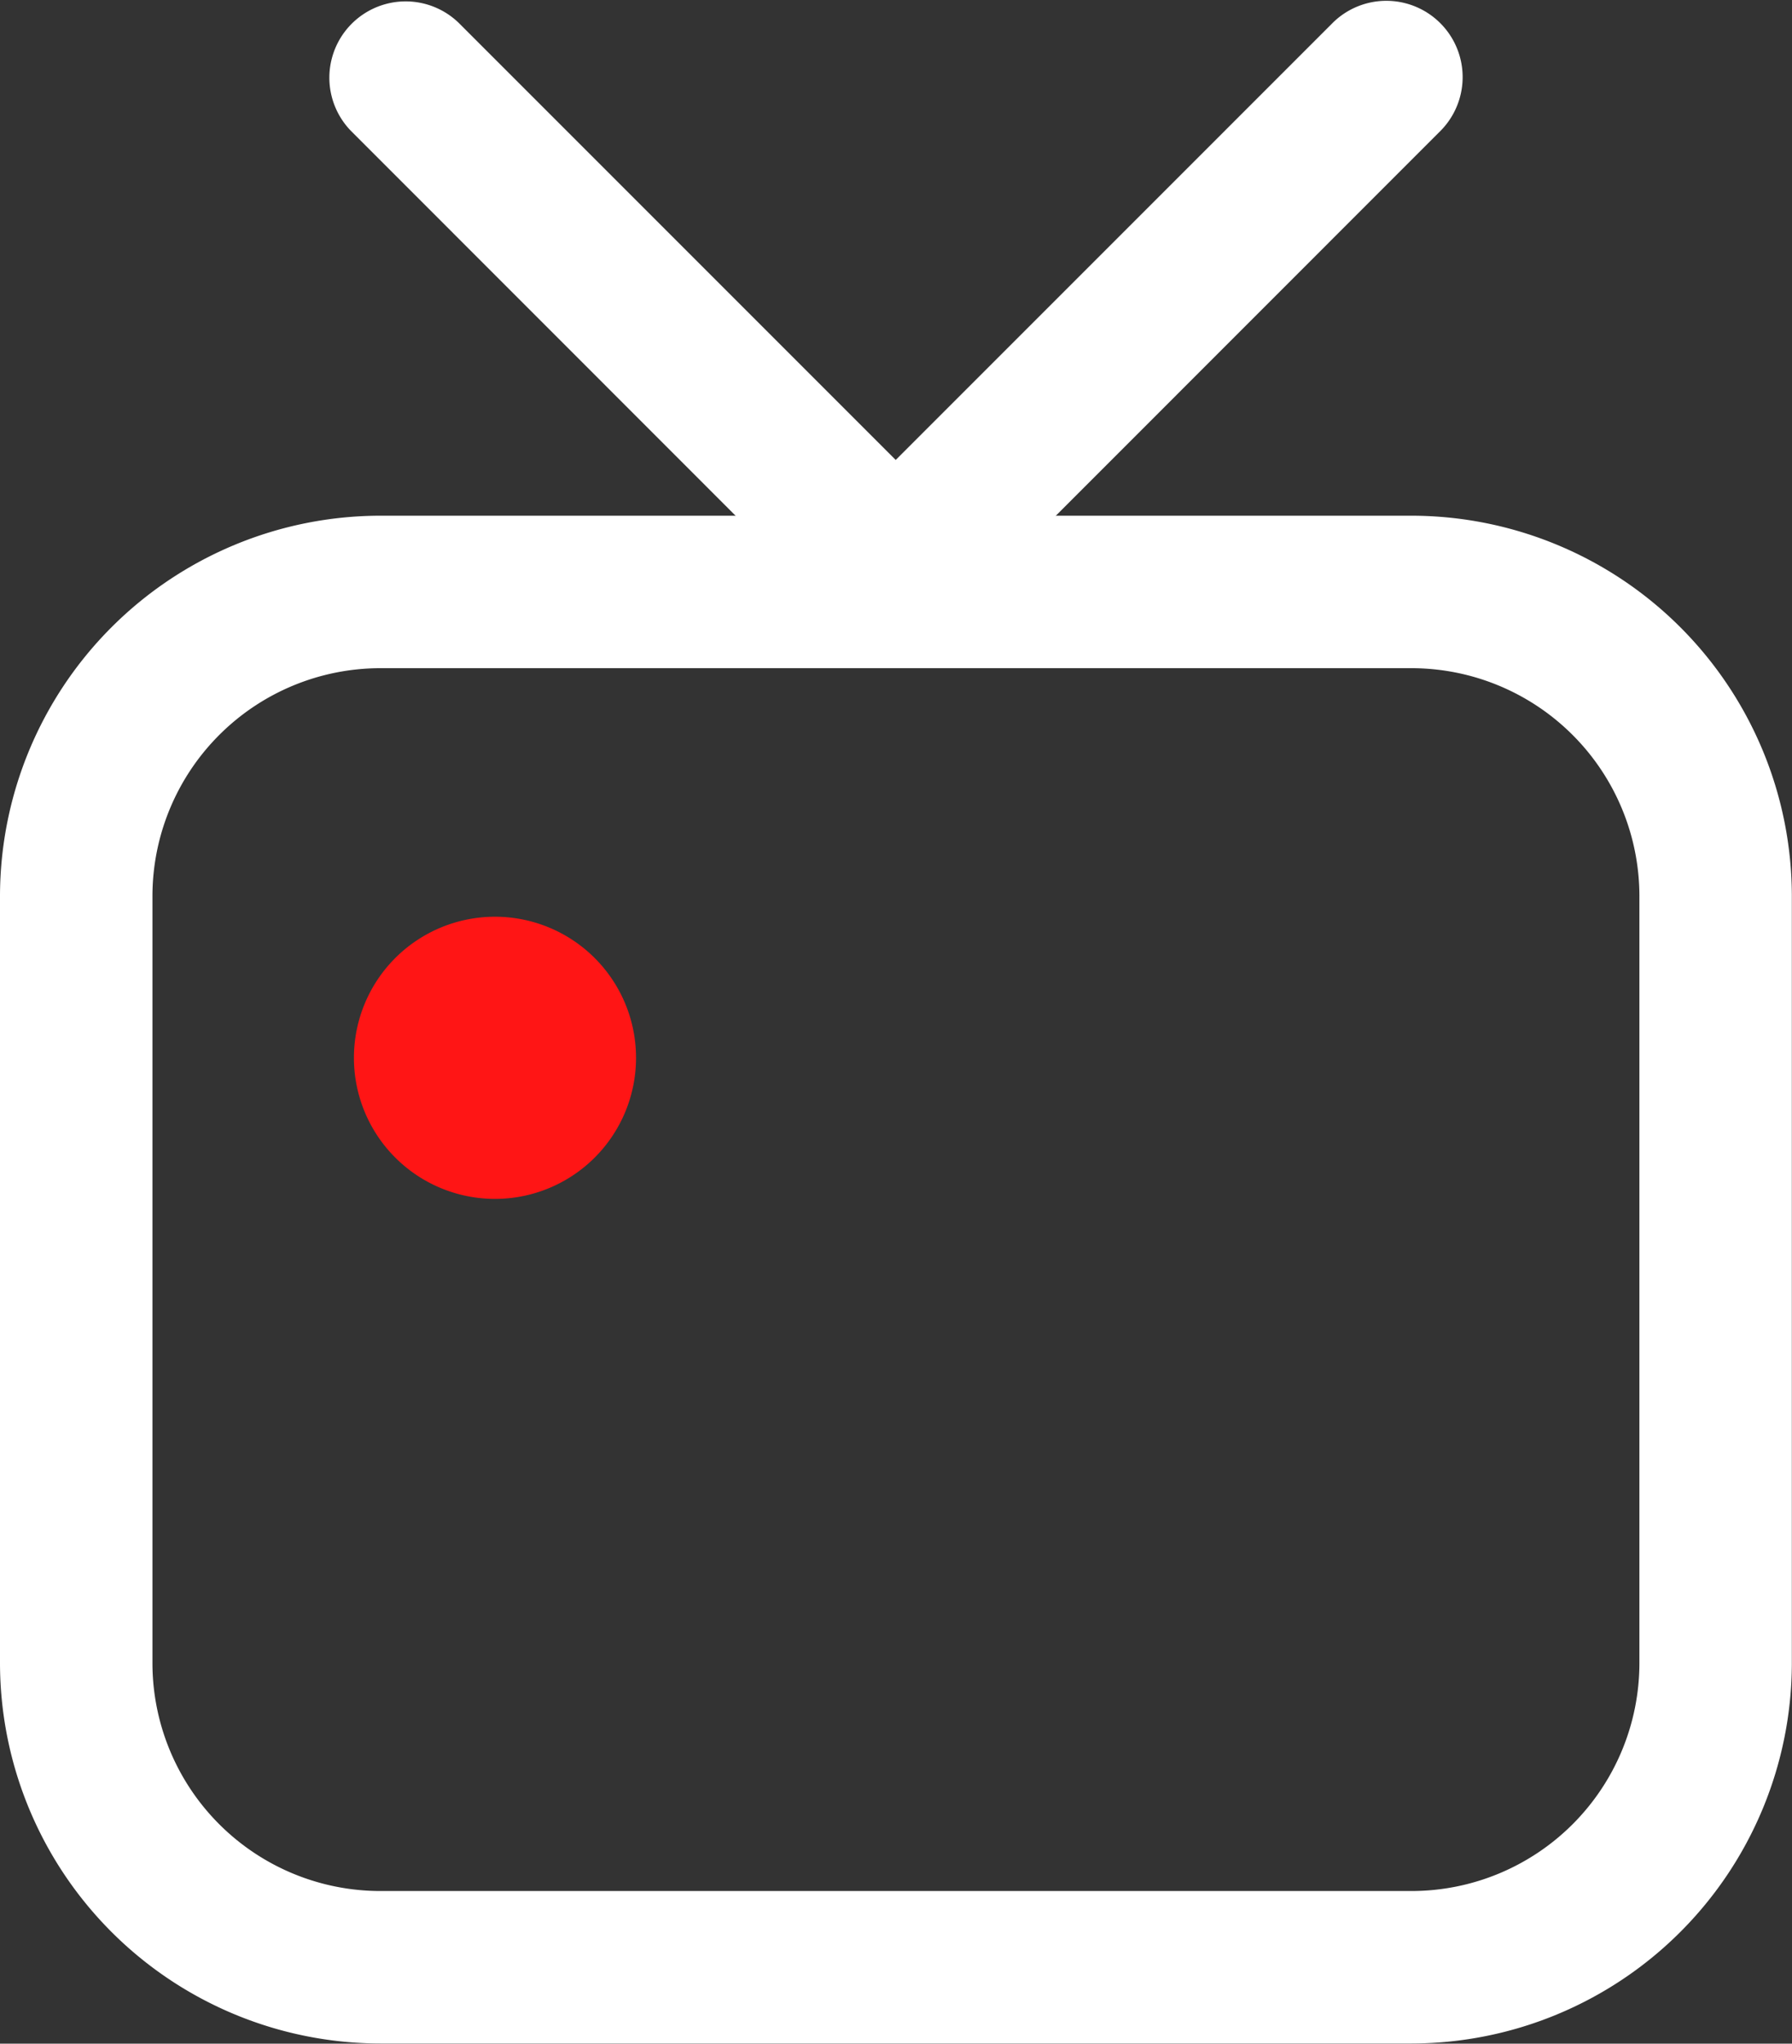 <svg xmlns="http://www.w3.org/2000/svg" width="12.425" height="14.167" viewBox="0 0 12.425 14.167">
  <rect x="0" y="0" width="12.425" height="14.167" fill="#333333" stroke="none"/>
  <g id="Shows_-_Icon" data-name="Shows - Icon" transform="translate(0 0)">
    <path id="Path_106" data-name="Path 106" d="M5.477,896.944h7.15a2.64,2.64,0,0,0,2.637-2.637V888.99a2.64,2.64,0,0,0-2.637-2.637H5.477A2.64,2.64,0,0,0,2.84,888.99v5.317a2.64,2.64,0,0,0,2.637,2.637m7.15-9.534a1.581,1.581,0,0,1,1.58,1.58v5.317a1.581,1.581,0,0,1-1.58,1.58H5.477a1.581,1.581,0,0,1-1.58-1.58V888.99a1.581,1.581,0,0,1,1.58-1.58Z" transform="translate(-2.84 -882.778)" fill="#fff"/>
    <path id="Path_107" data-name="Path 107" d="M18.436,866.956a.528.528,0,0,0,.374-.155l3.208-3.209a.529.529,0,0,0-.748-.748l-3.208,3.208a.529.529,0,0,0,.374.9" transform="translate(-12.025 -862.69)" fill="#fff"/>
    <path id="Path_108" data-name="Path 108" d="M45.509,866.956a.529.529,0,0,0,.374-.9l-3.208-3.208a.529.529,0,0,0-.748.748l3.208,3.209a.528.528,0,0,0,.374.155" transform="translate(-39.495 -862.69)" fill="#fff"/>
    <path id="Path_109" data-name="Path 109" d="M20.727,905.729a.978.978,0,1,1,.978.978.978.978,0,0,1-.978-.978" transform="translate(-18.273 -898.396)" fill="#ff1515"/>
  </g>
</svg>
